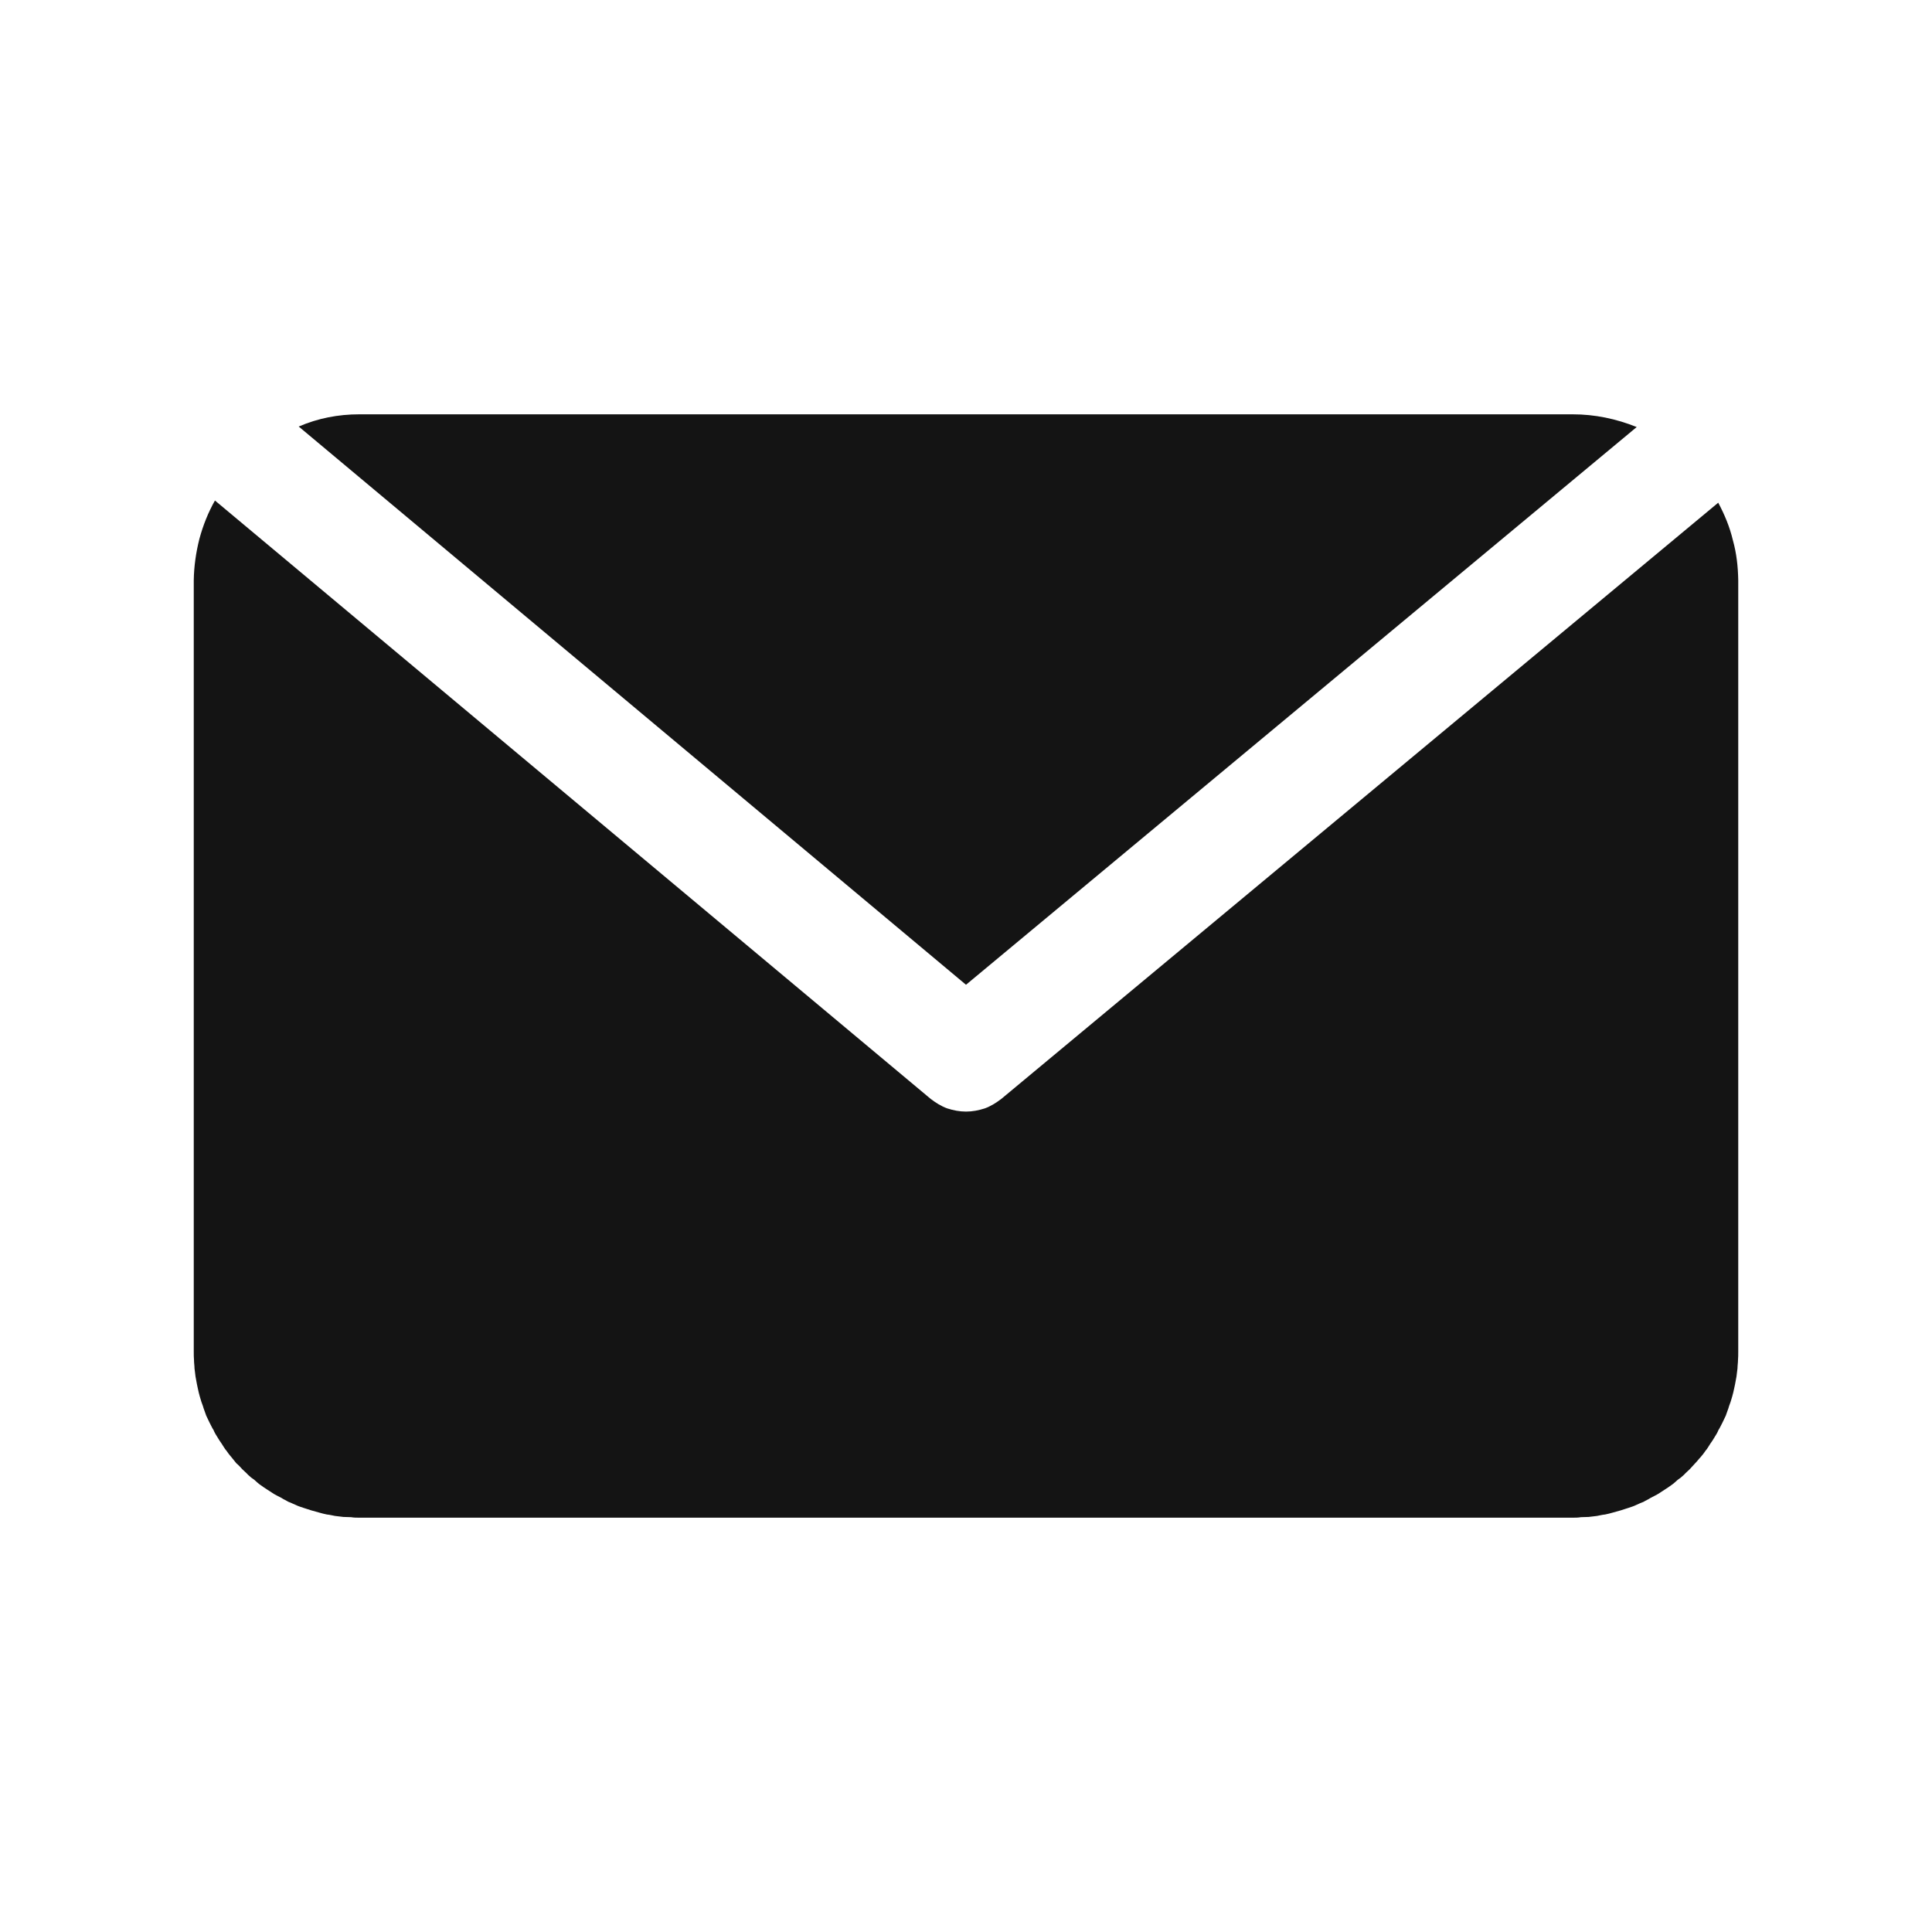 <?xml version="1.0" encoding="UTF-8"?>
<svg xmlns="http://www.w3.org/2000/svg" xmlns:xlink="http://www.w3.org/1999/xlink" width="31px" height="31px" viewBox="0 0 31 31" version="1.1">
<defs>
<clipPath id="clip1">
  <path d="M 4.762 6.648 L 26.277 6.648 L 26.277 15.824 L 4.762 15.824 Z M 4.762 6.648 "/>
</clipPath>
<clipPath id="clip2">
  <path d="M 3.109 8 L 27.891 8 L 27.891 24.355 L 3.109 24.355 Z M 3.109 8 "/>
</clipPath>
</defs>
<g id="surface1">
<rect x="0" y="0" width="31" height="31" style="fill:rgb(100%,100%,100%);fill-opacity:1;stroke:none;"/>
<g clip-path="url(#clip1)" clip-rule="nonzero">
<path style=" stroke:none;fill-rule:nonzero;fill:rgb(7.843%,7.843%,7.843%);fill-opacity:1;" d="M 26.262 6.852 C 25.93 6.719 25.59 6.648 25.234 6.648 L 5.766 6.648 C 5.426 6.648 5.102 6.711 4.793 6.844 L 15.5 15.801 Z M 26.262 6.852 "/>
</g>
<g clip-path="url(#clip2)" clip-rule="nonzero">
<path style=" stroke:none;fill-rule:nonzero;fill:rgb(7.843%,7.843%,7.843%);fill-opacity:1;" d="M 27.57 8.066 L 16.066 17.633 C 15.984 17.695 15.898 17.75 15.801 17.785 C 15.703 17.816 15.605 17.836 15.5 17.836 C 15.395 17.836 15.297 17.816 15.199 17.785 C 15.102 17.75 15.016 17.695 14.934 17.633 L 3.449 8.031 C 3.34 8.223 3.258 8.43 3.199 8.648 C 3.145 8.863 3.113 9.082 3.109 9.309 L 3.109 21.691 C 3.109 21.738 3.109 21.781 3.113 21.824 C 3.113 21.871 3.121 21.914 3.121 21.957 C 3.125 22 3.133 22.039 3.137 22.086 C 3.145 22.125 3.152 22.172 3.16 22.211 C 3.172 22.258 3.176 22.297 3.188 22.34 C 3.199 22.387 3.211 22.426 3.223 22.465 C 3.234 22.508 3.254 22.547 3.266 22.594 C 3.281 22.633 3.293 22.672 3.309 22.715 C 3.328 22.754 3.344 22.789 3.363 22.828 C 3.387 22.871 3.402 22.91 3.426 22.945 C 3.441 22.984 3.465 23.023 3.488 23.059 C 3.512 23.102 3.535 23.133 3.559 23.168 C 3.582 23.203 3.605 23.246 3.633 23.277 C 3.656 23.312 3.684 23.348 3.715 23.383 C 3.738 23.41 3.766 23.445 3.793 23.48 C 3.828 23.508 3.859 23.543 3.887 23.574 C 3.914 23.602 3.949 23.629 3.98 23.664 C 4.012 23.695 4.047 23.723 4.082 23.746 C 4.113 23.773 4.145 23.805 4.18 23.828 C 4.215 23.855 4.254 23.879 4.289 23.902 C 4.324 23.926 4.359 23.949 4.398 23.973 C 4.434 23.992 4.477 24.016 4.516 24.035 C 4.551 24.059 4.59 24.074 4.629 24.098 C 4.672 24.113 4.707 24.133 4.746 24.148 C 4.785 24.168 4.828 24.18 4.871 24.195 C 4.914 24.207 4.953 24.223 4.992 24.234 C 5.035 24.246 5.074 24.258 5.121 24.27 C 5.16 24.281 5.203 24.293 5.246 24.301 C 5.289 24.305 5.332 24.316 5.375 24.324 C 5.422 24.328 5.461 24.336 5.508 24.34 C 5.547 24.34 5.594 24.344 5.633 24.344 C 5.68 24.352 5.719 24.352 5.766 24.352 L 25.234 24.352 C 25.281 24.352 25.32 24.352 25.367 24.344 C 25.406 24.344 25.453 24.34 25.492 24.34 C 25.539 24.336 25.578 24.328 25.625 24.324 C 25.668 24.316 25.711 24.305 25.754 24.301 C 25.797 24.293 25.84 24.281 25.879 24.27 C 25.918 24.258 25.965 24.246 26.008 24.234 C 26.047 24.223 26.086 24.207 26.129 24.195 C 26.172 24.18 26.215 24.168 26.254 24.148 C 26.289 24.133 26.328 24.113 26.371 24.098 C 26.41 24.074 26.449 24.059 26.484 24.035 C 26.523 24.016 26.566 23.992 26.602 23.973 C 26.637 23.949 26.676 23.926 26.711 23.902 C 26.746 23.879 26.785 23.855 26.82 23.828 C 26.855 23.805 26.887 23.773 26.918 23.746 C 26.953 23.723 26.988 23.695 27.02 23.664 C 27.051 23.629 27.086 23.602 27.113 23.574 C 27.141 23.543 27.172 23.508 27.199 23.48 C 27.234 23.445 27.258 23.41 27.285 23.383 C 27.316 23.348 27.344 23.312 27.367 23.277 C 27.395 23.246 27.418 23.203 27.441 23.168 C 27.465 23.133 27.488 23.102 27.512 23.059 C 27.535 23.023 27.559 22.984 27.574 22.945 C 27.598 22.91 27.613 22.871 27.637 22.828 C 27.656 22.789 27.672 22.754 27.691 22.715 C 27.707 22.672 27.719 22.633 27.734 22.594 C 27.746 22.547 27.766 22.508 27.777 22.465 C 27.789 22.426 27.801 22.387 27.812 22.34 C 27.824 22.297 27.828 22.258 27.84 22.211 C 27.848 22.172 27.855 22.125 27.863 22.086 C 27.867 22.039 27.875 22 27.879 21.957 C 27.879 21.914 27.887 21.867 27.887 21.824 C 27.891 21.781 27.891 21.738 27.891 21.691 L 27.891 9.309 C 27.887 9.086 27.863 8.875 27.805 8.668 C 27.754 8.453 27.672 8.258 27.57 8.066 Z M 27.57 8.066 "/>
</g>
</g>
</svg>
